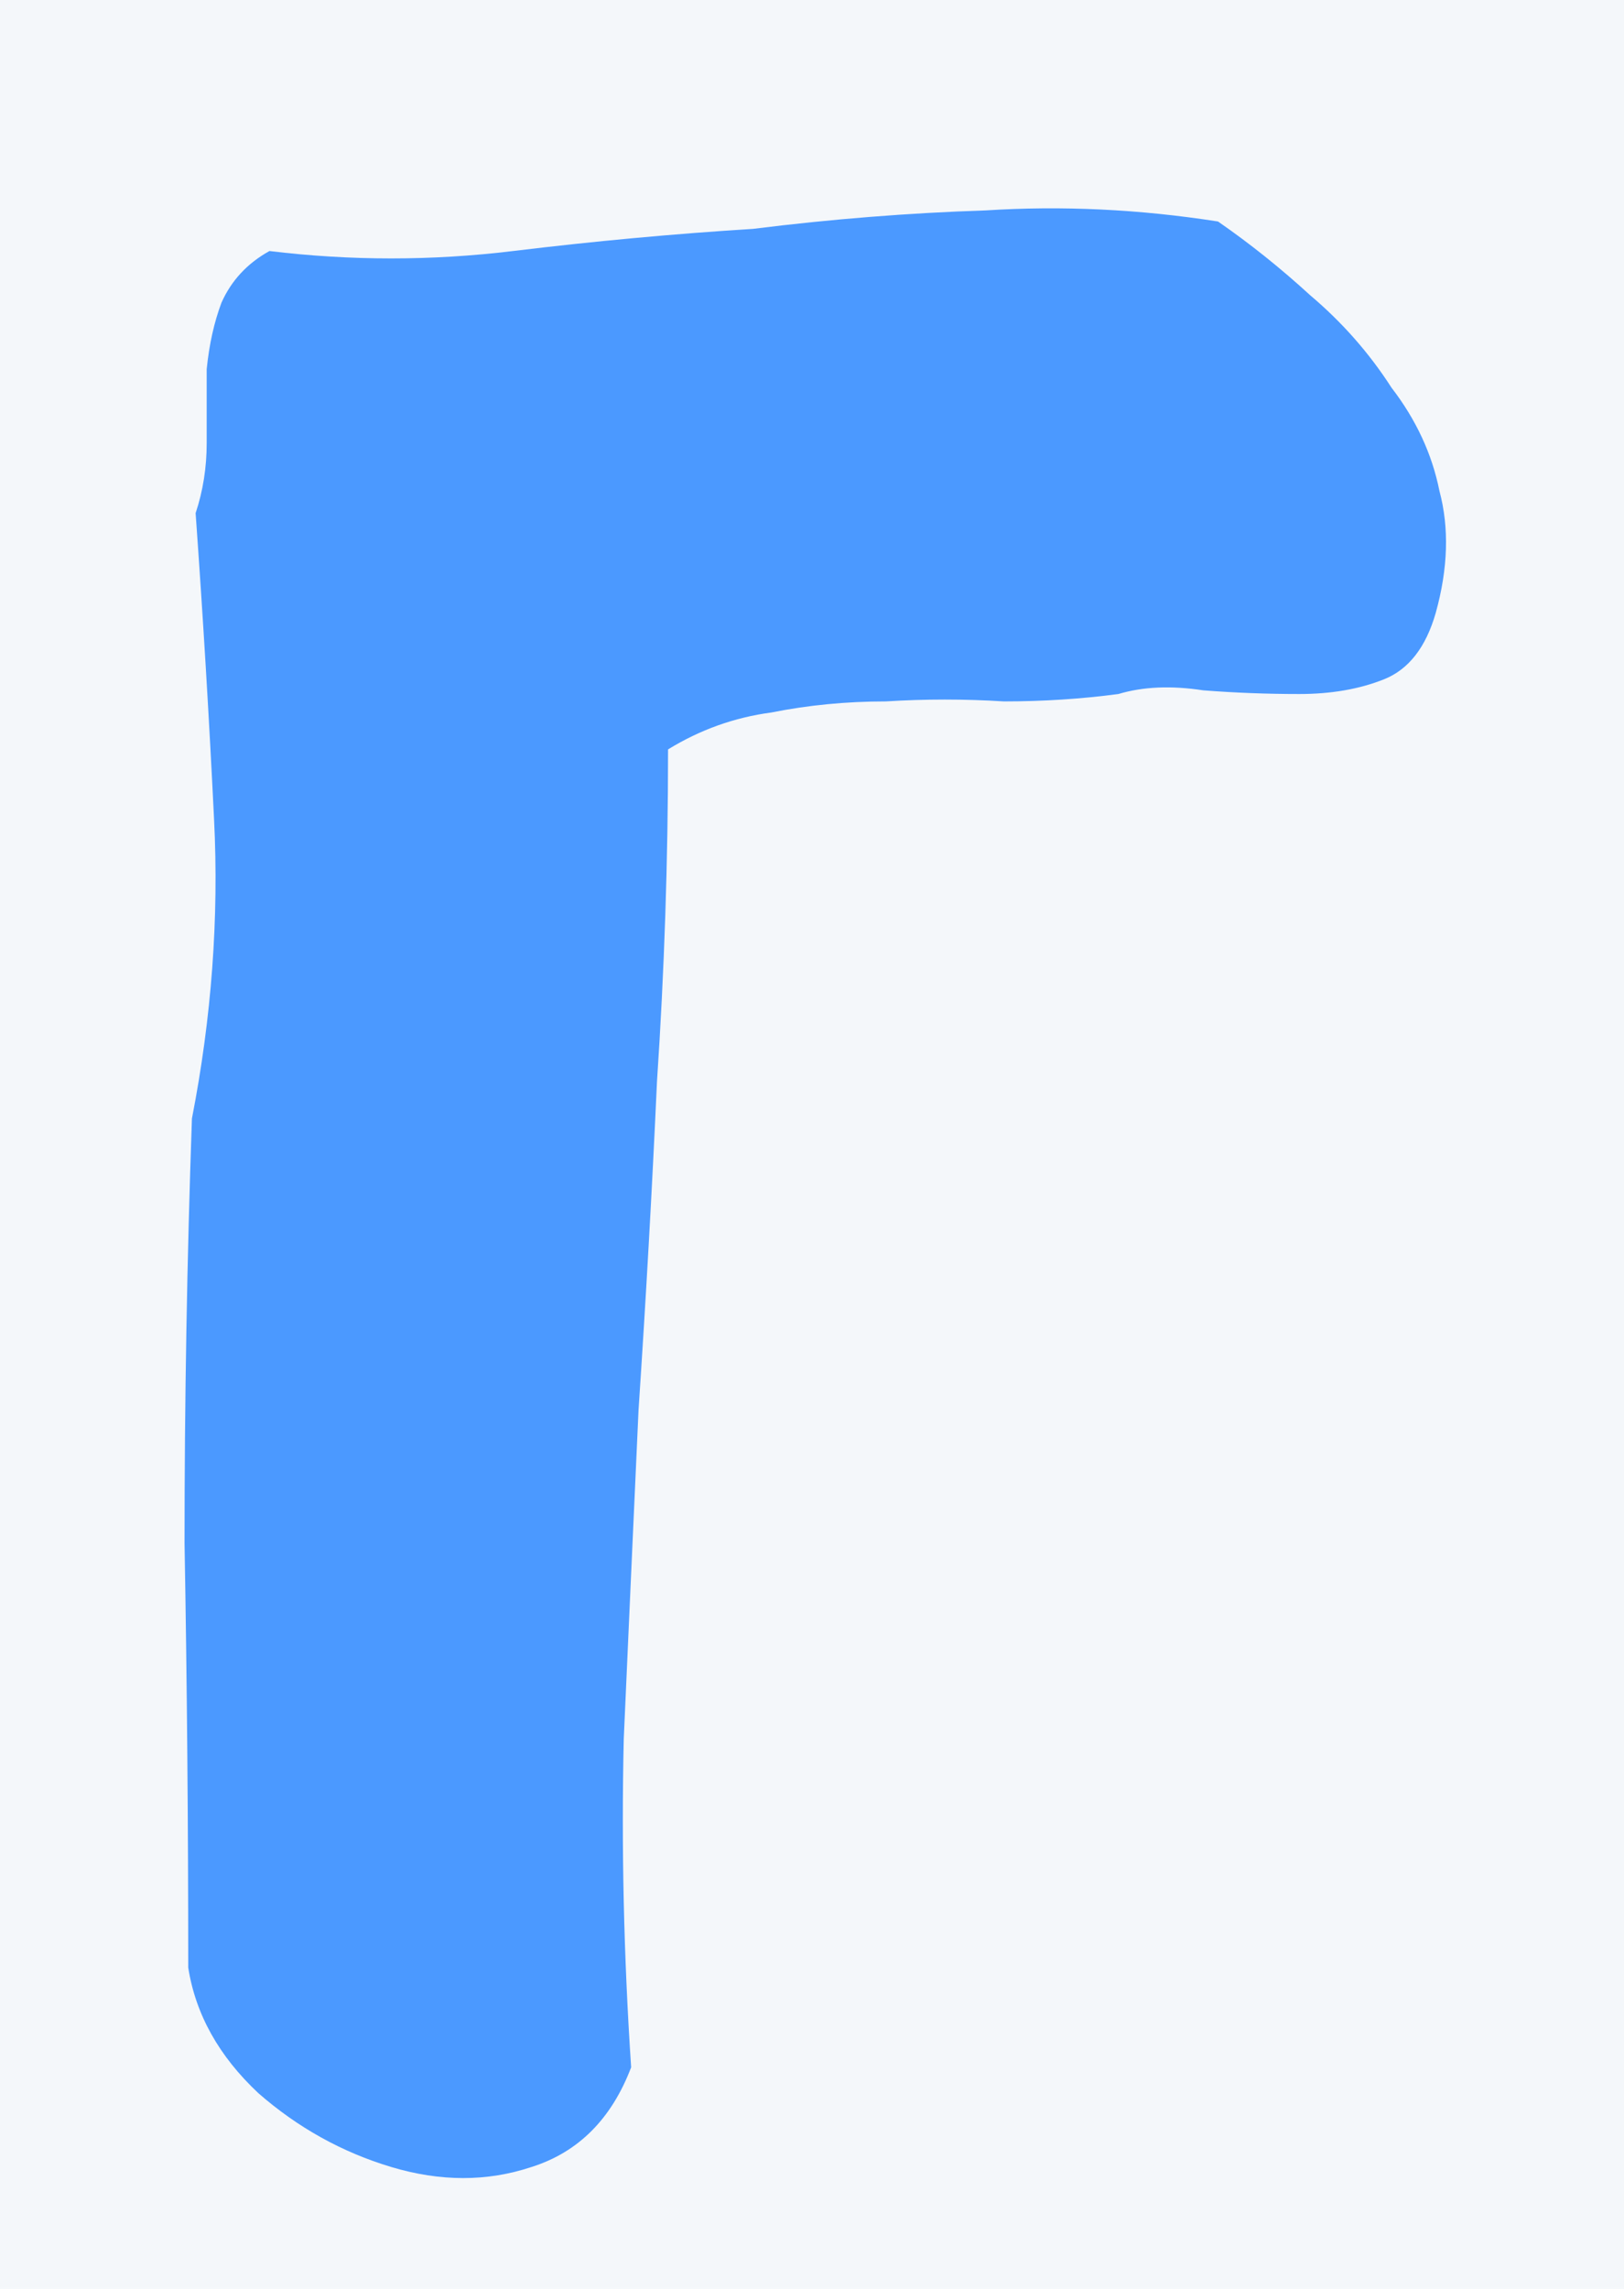 <?xml version="1.0" encoding="UTF-8"?> <svg xmlns="http://www.w3.org/2000/svg" width="44" height="62" viewBox="0 0 44 62" fill="none"> <rect width="44" height="62" fill="#F4F7FA"></rect> <path d="M20.4 6.2C22.533 5.933 24.633 5.767 26.7 5.7C28.767 5.567 30.867 5.667 33 6C33.867 6.6 34.7 7.267 35.5 8C36.367 8.733 37.1 9.567 37.7 10.5C38.367 11.367 38.8 12.3 39 13.3C39.267 14.3 39.233 15.4 38.9 16.6C38.633 17.533 38.167 18.133 37.5 18.4C36.833 18.667 36.067 18.8 35.2 18.8C34.333 18.8 33.467 18.767 32.6 18.7C31.733 18.567 30.967 18.6 30.3 18.8C29.3 18.933 28.267 19 27.2 19C26.133 18.933 25.067 18.933 24 19C22.933 19 21.9 19.1 20.9 19.3C19.9 19.433 18.967 19.767 18.1 20.3C18.1 23.3 18 26.3 17.8 29.3C17.667 32.233 17.5 35.2 17.3 38.2C17.167 41.133 17.033 44.1 16.9 47.1C16.833 50.033 16.9 53 17.1 56C16.567 57.4 15.667 58.3 14.4 58.7C13.2 59.1 11.933 59.1 10.6 58.7C9.267 58.3 8.067 57.633 7 56.7C5.933 55.7 5.3 54.567 5.1 53.3C5.1 49.433 5.067 45.6 5 41.8C5 37.933 5.067 34.1 5.2 30.3C5.733 27.567 5.933 24.867 5.8 22.2C5.667 19.467 5.5 16.7 5.3 13.9C5.5 13.3 5.6 12.667 5.6 12C5.6 11.333 5.6 10.667 5.6 10C5.667 9.333 5.8 8.733 6 8.2C6.267 7.6 6.7 7.133 7.3 6.8C9.5 7.067 11.7 7.067 13.9 6.8C16.1 6.533 18.267 6.333 20.4 6.2Z" fill="#4B99FF"></path> </svg> 